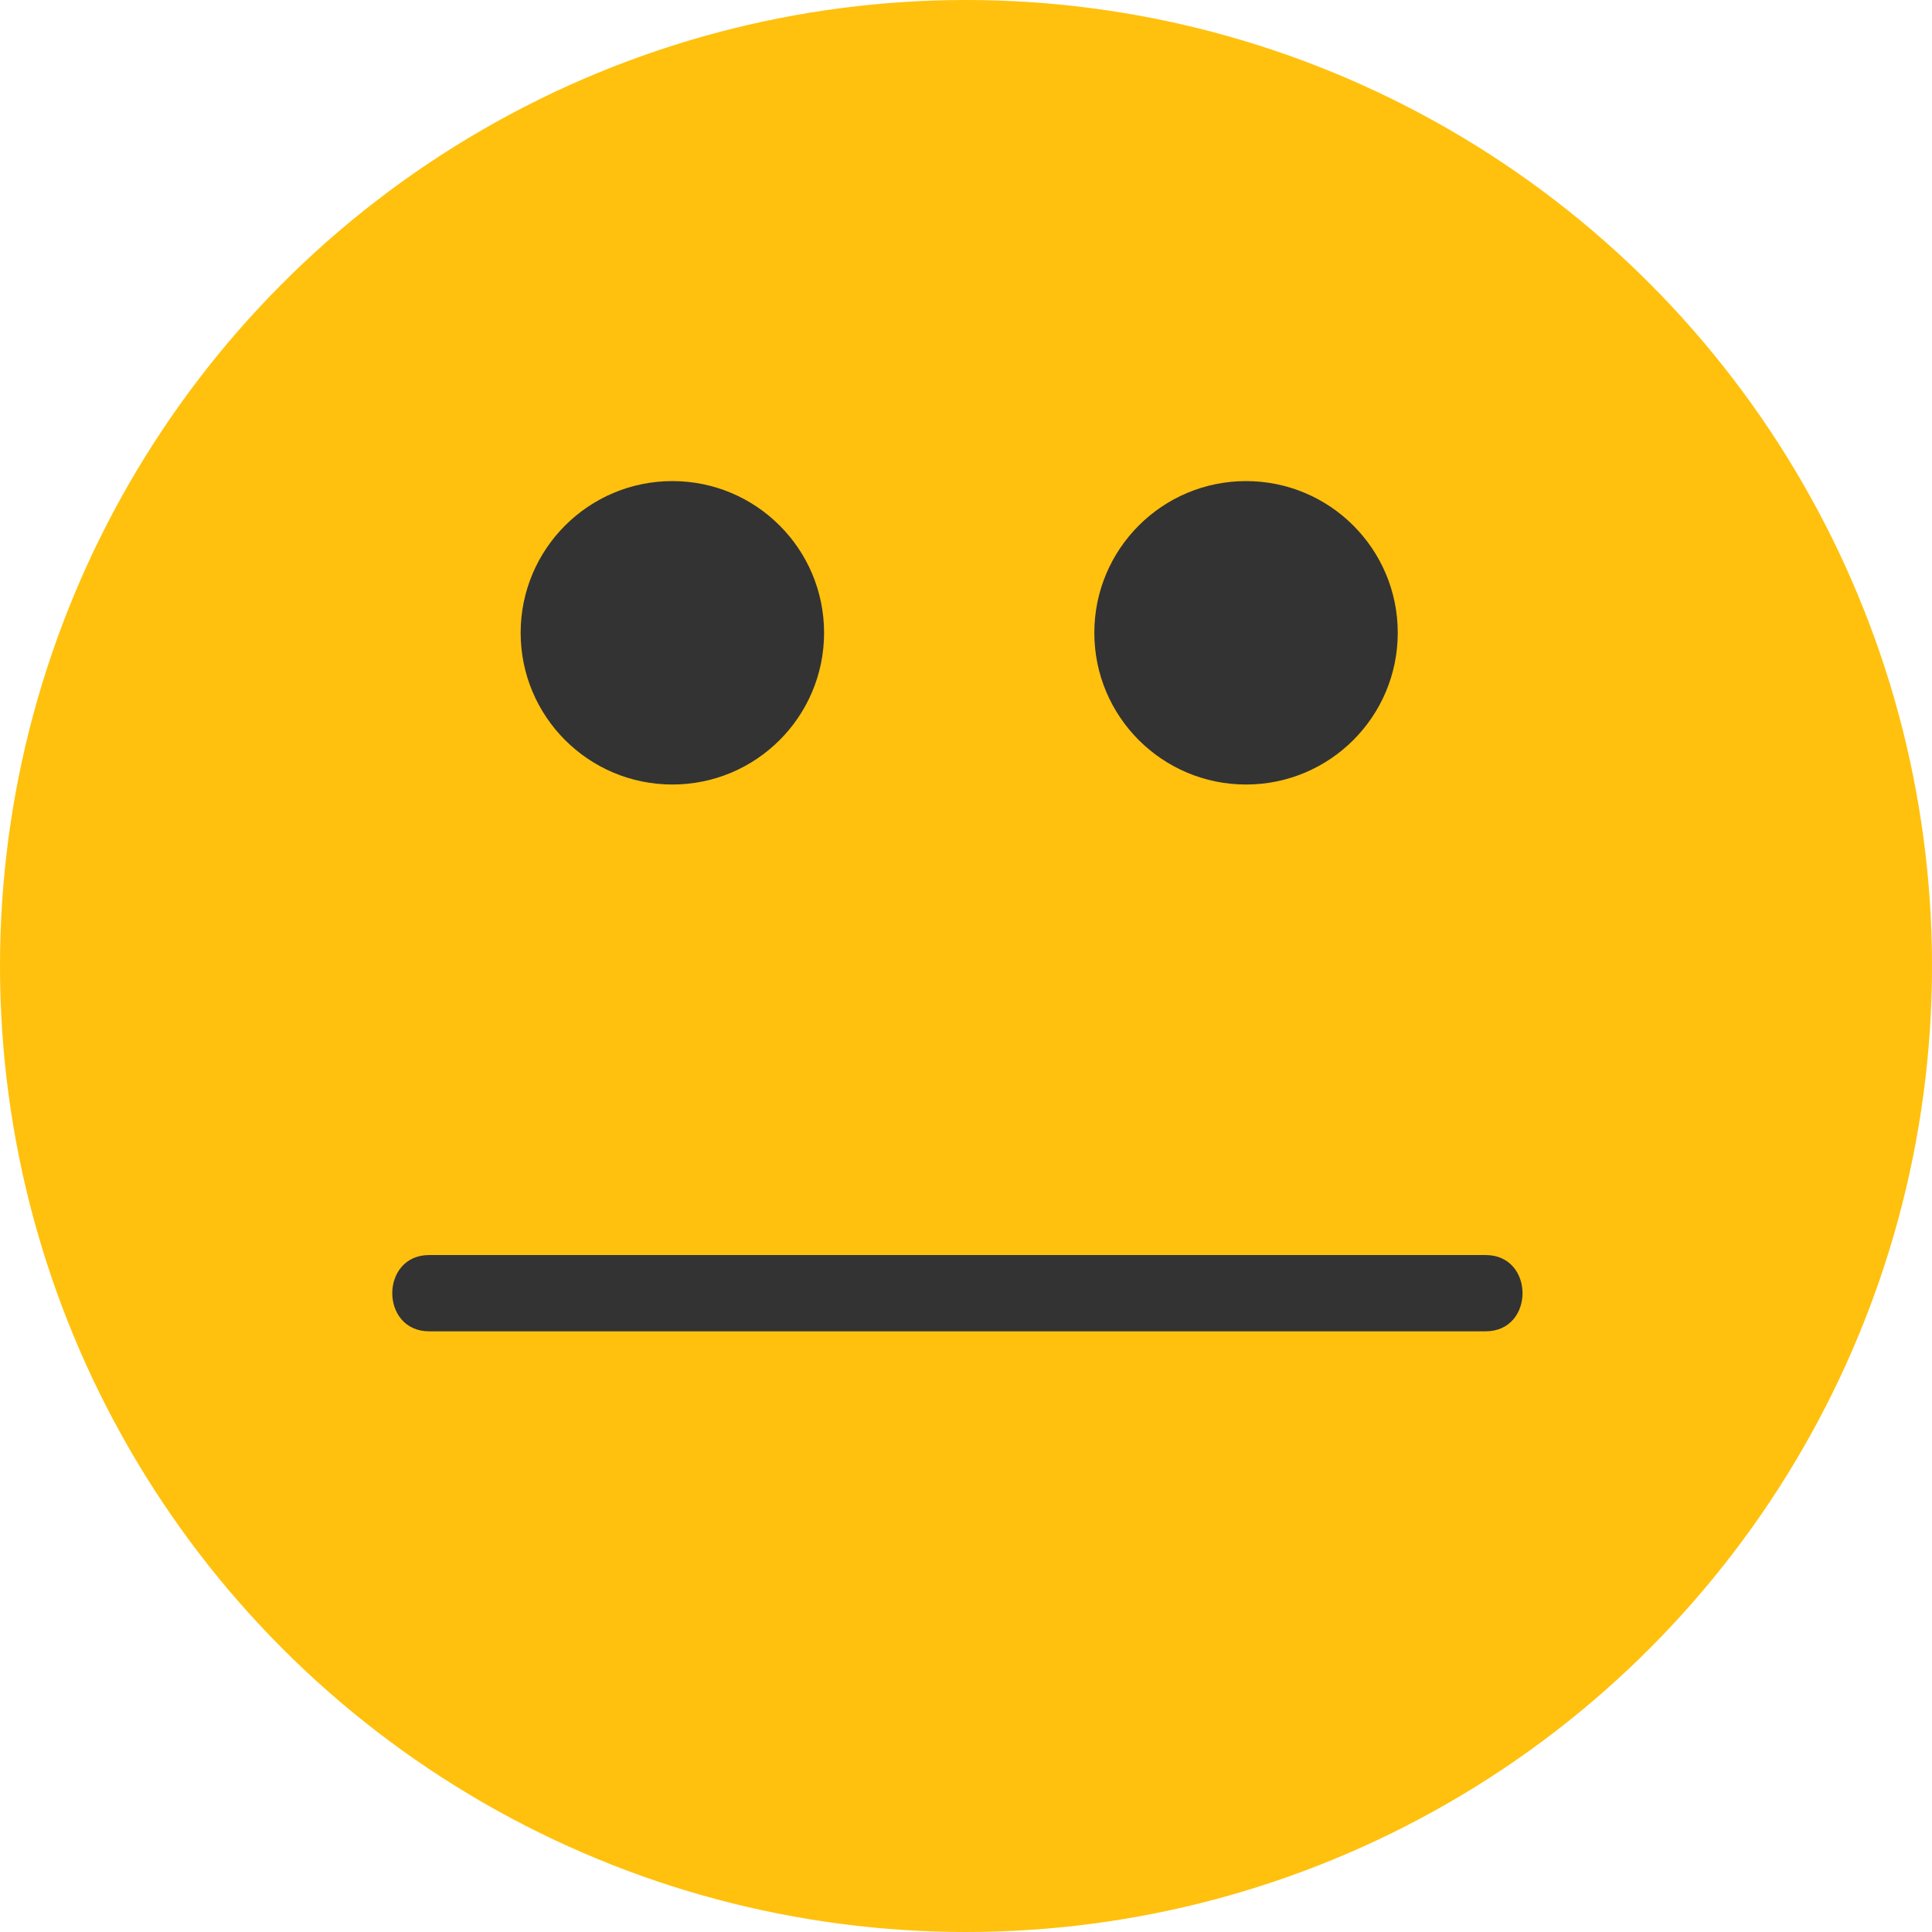 <?xml version="1.0" encoding="UTF-8" standalone="no"?>
<svg
   xmlns:dc="http://purl.org/dc/elements/1.1/"
   xmlns:cc="http://creativecommons.org/ns#"
   xmlns:rdf="http://www.w3.org/1999/02/22-rdf-syntax-ns#"
   xmlns:svg="http://www.w3.org/2000/svg"
   xmlns="http://www.w3.org/2000/svg"
   xmlns:sodipodi="http://sodipodi.sourceforge.net/DTD/sodipodi-0.dtd"
   xmlns:inkscape="http://www.inkscape.org/namespaces/inkscape"
   version="1.1"
   id="Layer_1"
   x="0px"
   y="0px"
   viewBox="0 0 300 300"
   xml:space="preserve"
   class="kool"
   sodipodi:docname="confused.svg"
   width="300"
   height="300"
   inkscape:version="0.92.3 (2405546, 2018-03-11)"><defs
   id="defs858" /><sodipodi:namedview
   pagecolor="#ffffff"
   bordercolor="#666666"
   borderopacity="1"
   objecttolerance="10"
   gridtolerance="10"
   guidetolerance="10"
   inkscape:pageopacity="0"
   inkscape:pageshadow="2"
   inkscape:window-width="1920"
   inkscape:window-height="1137"
   id="namedview856"
   showgrid="false"
   fit-margin-top="0"
   fit-margin-left="0"
   fit-margin-right="0"
   fit-margin-bottom="0"
   inkscape:zoom="2.0424914"
   inkscape:cx="236.9655"
   inkscape:cy="276.13436"
   inkscape:window-x="1912"
   inkscape:window-y="-8"
   inkscape:window-maximized="1"
   inkscape:current-layer="Layer_1" />
<circle
   style="fill:#ffc10e;stroke-width:0.633"
   cx="150"
   cy="150"
   r="150"
   id="circle815" />
<g
   id="g823"
   transform="matrix(0.633,0,0,0.633,0,3.1640625e-6)">
	<circle
   style="fill:#333333"
   cx="164.937"
   cy="155.231"
   r="37.216"
   id="circle817" />
	<circle
   style="fill:#333333"
   cx="305.664"
   cy="155.231"
   r="37.216"
   id="circle819" />
	<path
   style="fill:#333333"
   d="m 105.278,326.581 c 86.386,0 172.776,0 259.162,0 12.067,0 12.067,-18.709 0,-18.709 -86.386,0 -172.776,0 -259.162,0 -12.067,0 -12.067,18.709 0,18.709 z"
   id="path821"
   inkscape:connector-curvature="0" />
</g>
<g
   id="g825"
   transform="matrix(0.633,0,0,0.633,0,3.1640625e-6)">
</g>
<g
   id="g827"
   transform="matrix(0.633,0,0,0.633,0,3.1640625e-6)">
</g>
<g
   id="g829"
   transform="matrix(0.633,0,0,0.633,0,3.1640625e-6)">
</g>
<g
   id="g831"
   transform="matrix(0.633,0,0,0.633,0,3.1640625e-6)">
</g>
<g
   id="g833"
   transform="matrix(0.633,0,0,0.633,0,3.1640625e-6)">
</g>
<g
   id="g835"
   transform="matrix(0.633,0,0,0.633,0,3.1640625e-6)">
</g>
<g
   id="g837"
   transform="matrix(0.633,0,0,0.633,0,3.1640625e-6)">
</g>
<g
   id="g839"
   transform="matrix(0.633,0,0,0.633,0,3.1640625e-6)">
</g>
<g
   id="g841"
   transform="matrix(0.633,0,0,0.633,0,3.1640625e-6)">
</g>
<g
   id="g843"
   transform="matrix(0.633,0,0,0.633,0,3.1640625e-6)">
</g>
<g
   id="g845"
   transform="matrix(0.633,0,0,0.633,0,3.1640625e-6)">
</g>
<g
   id="g847"
   transform="matrix(0.633,0,0,0.633,0,3.1640625e-6)">
</g>
<g
   id="g849"
   transform="matrix(0.633,0,0,0.633,0,3.1640625e-6)">
</g>
<g
   id="g851"
   transform="matrix(0.633,0,0,0.633,0,3.1640625e-6)">
</g>
<g
   id="g853"
   transform="matrix(0.633,0,0,0.633,0,3.1640625e-6)">
</g>
</svg>